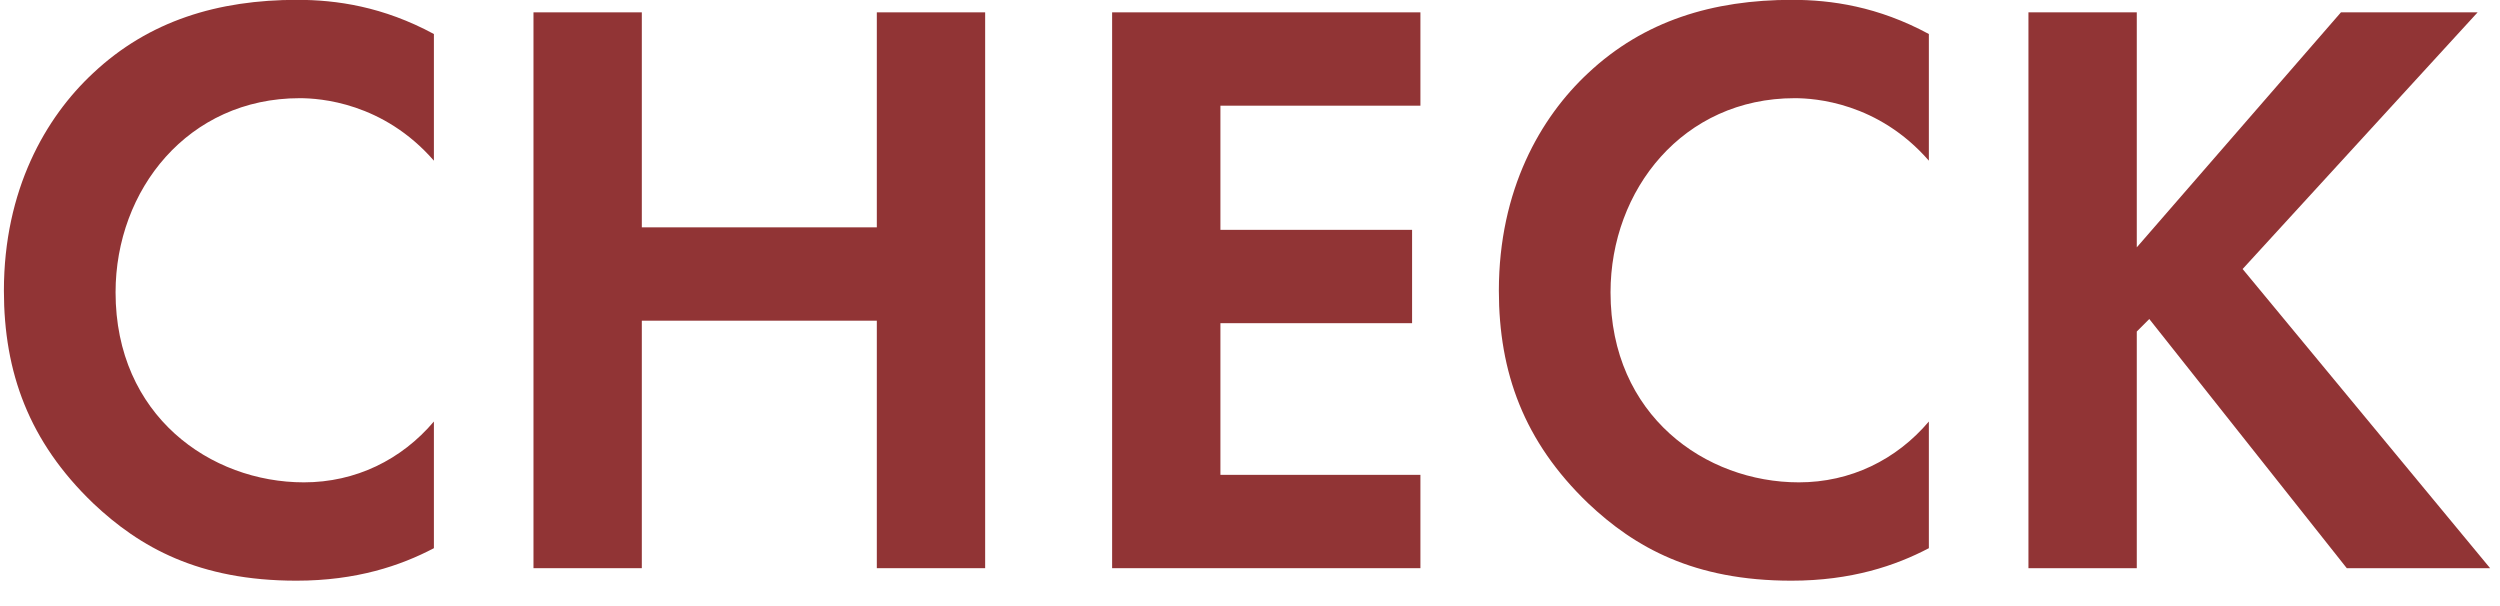 <svg width="66" height="16" viewBox="0 0 66 16" fill="none" xmlns="http://www.w3.org/2000/svg">
<path d="M56.411 0.326V6.53L61.801 0.326H65.409L59.205 7.102L65.739 15H61.955L56.741 8.422L56.411 8.752V15H53.551V0.326H56.411Z" fill="#913435"/>
<path d="M50.922 11.128V14.472C50.042 14.934 48.876 15.33 47.292 15.33C44.718 15.33 43.156 14.45 41.924 13.284C40.23 11.656 39.57 9.83 39.57 7.674C39.57 5.012 40.67 3.098 41.924 1.932C43.398 0.546 45.224 -0.004 47.314 -0.004C48.348 -0.004 49.58 0.172 50.922 0.898V4.242C49.58 2.702 47.908 2.592 47.38 2.592C44.432 2.592 42.518 5.012 42.518 7.718C42.518 10.974 45.026 12.734 47.49 12.734C48.854 12.734 50.064 12.14 50.922 11.128Z" fill="#913435"/>
<path d="M37.499 0.326V2.79H32.219V6.068H37.279V8.532H32.219V12.536H37.499V15H29.36V0.326H37.499Z" fill="#913435"/>
<path d="M16.944 0.326V6.002H23.148V0.326H26.008V15H23.148V8.466H16.944V15H14.084V0.326H16.944Z" fill="#913435"/>
<path d="M11.455 11.128V14.472C10.575 14.934 9.409 15.33 7.825 15.33C5.251 15.33 3.689 14.45 2.457 13.284C0.763 11.656 0.103 9.83 0.103 7.674C0.103 5.012 1.203 3.098 2.457 1.932C3.931 0.546 5.757 -0.004 7.847 -0.004C8.881 -0.004 10.113 0.172 11.455 0.898V4.242C10.113 2.702 8.441 2.592 7.913 2.592C4.965 2.592 3.051 5.012 3.051 7.718C3.051 10.974 5.559 12.734 8.023 12.734C9.387 12.734 10.597 12.14 11.455 11.128Z" fill="#913435"/>
</svg>
